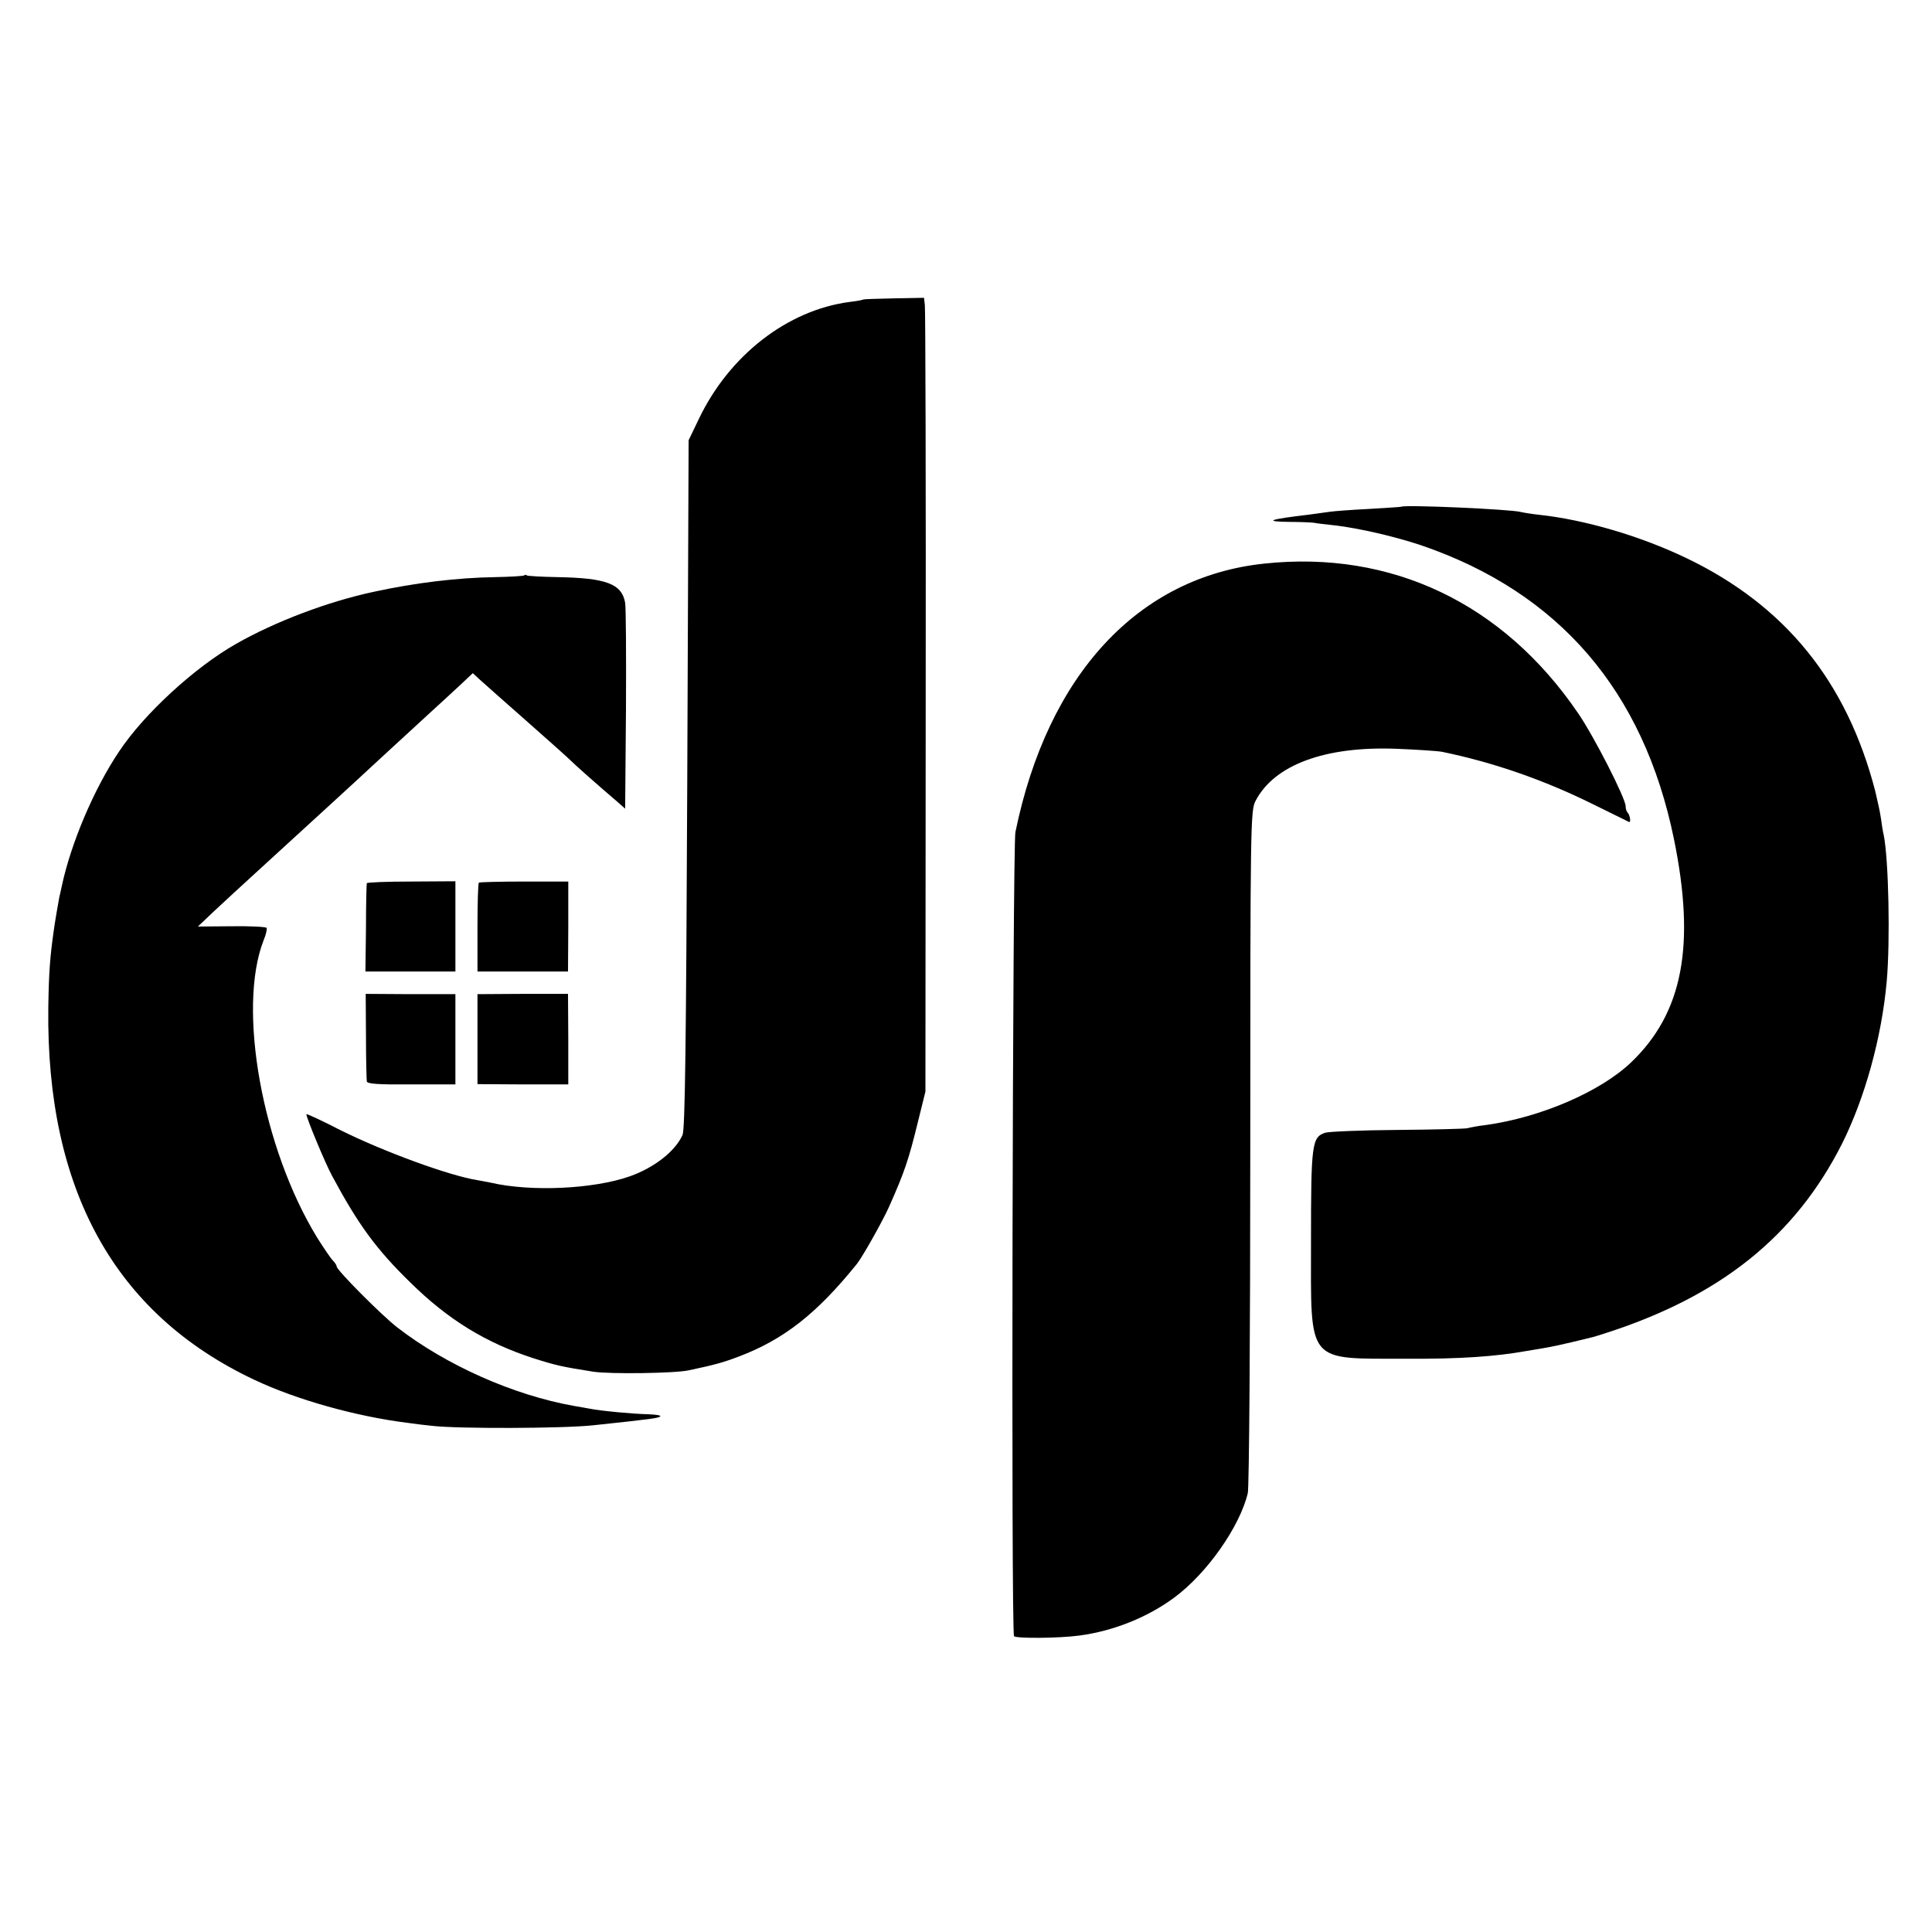 <?xml version="1.0" standalone="no"?>
<!DOCTYPE svg PUBLIC "-//W3C//DTD SVG 20010904//EN"
 "http://www.w3.org/TR/2001/REC-SVG-20010904/DTD/svg10.dtd">
<svg version="1.0" xmlns="http://www.w3.org/2000/svg"
 width="700pt" height="700pt" viewBox="0 0 700 700"
 preserveAspectRatio="xMidYMid meet">
<g transform="translate(0,700) scale(0.1,-0.1)"
fill="#000000" stroke="none">
<path d="M3128 5915 c-2 -2 -24 -6 -50 -9 -226 -30 -436 -194 -546 -424 l-37
-77 -5 -1245 c-4 -946 -8 -1252 -17 -1272 -26 -59 -103 -119 -191 -150 -130
-46 -358 -57 -504 -23 -13 2 -34 7 -48 9 -101 16 -337 102 -496 181 -68 35
-124 61 -124 58 0 -13 68 -177 93 -223 95 -177 160 -266 283 -386 138 -136
274 -219 446 -275 85 -27 105 -31 218 -49 59 -9 295 -6 345 5 94 20 121 27
182 50 163 62 282 155 428 336 21 27 91 151 115 204 58 130 72 172 107 315
l26 105 1 1410 c1 776 -1 1423 -3 1438 l-3 28 -109 -2 c-59 -1 -109 -3 -111
-4z"/>
<path d="M5077 5164 c-1 -1 -54 -4 -117 -8 -63 -3 -126 -8 -140 -10 -14 -2
-50 -7 -80 -11 -145 -17 -164 -25 -64 -26 38 0 76 -2 84 -3 8 -2 44 -6 80 -10
84 -10 215 -40 310 -72 499 -171 805 -527 915 -1064 79 -386 32 -630 -155
-809 -111 -106 -326 -199 -525 -227 -27 -3 -59 -9 -70 -12 -11 -2 -126 -5
-255 -6 -129 -1 -245 -6 -258 -10 -49 -16 -52 -40 -52 -394 0 -449 -20 -424
350 -425 189 -1 319 8 430 28 8 1 35 6 60 10 25 4 72 14 105 22 33 8 65 16 70
17 6 1 28 8 50 15 418 134 689 351 859 687 83 166 144 386 162 589 13 147 7
440 -11 530 -3 11 -7 38 -10 60 -3 22 -13 67 -21 100 -103 396 -326 671 -684
843 -167 80 -367 139 -535 157 -27 3 -57 8 -65 10 -36 10 -423 27 -433 19z"/>
<path d="M4581 4958 c-457 -48 -785 -402 -902 -973 -10 -52 -16 -2896 -5
-2913 5 -9 162 -8 236 2 123 16 248 66 345 138 119 88 237 257 266 378 5 19 9
583 9 1253 0 1176 1 1220 19 1255 68 131 252 199 511 189 74 -3 149 -8 165
-11 189 -39 371 -103 545 -189 69 -34 128 -63 132 -65 8 -4 4 25 -5 34 -4 4
-7 14 -7 23 0 28 -115 254 -173 338 -271 397 -675 590 -1136 541z"/>
<path d="M1899 4915 c-3 -2 -49 -5 -104 -6 -139 -2 -293 -21 -440 -53 -165
-35 -358 -108 -500 -189 -148 -84 -332 -252 -423 -389 -91 -135 -175 -333
-208 -488 -4 -19 -8 -37 -9 -40 -2 -10 -17 -96 -20 -120 -14 -99 -18 -152 -20
-281 -8 -660 241 -1110 746 -1348 154 -73 370 -133 554 -156 28 -4 68 -9 90
-11 90 -11 476 -10 585 2 217 23 235 26 242 32 4 4 -16 7 -45 8 -53 1 -170 12
-210 20 -12 2 -38 7 -57 10 -220 39 -464 148 -640 284 -57 44 -220 208 -220
221 0 4 -6 14 -14 22 -8 8 -33 45 -57 83 -199 325 -290 830 -194 1077 9 21 13
41 11 45 -2 4 -59 7 -127 6 l-122 -1 59 56 c33 31 107 99 164 151 232 212 332
304 344 315 21 20 153 141 255 235 57 52 120 110 139 128 l35 33 26 -24 c14
-13 89 -79 166 -147 77 -68 150 -133 161 -144 19 -19 97 -88 173 -153 l26 -23
3 358 c1 196 0 371 -3 388 -12 69 -69 90 -247 93 -56 1 -105 4 -109 6 -3 3 -8
3 -10 0z"/>
<path d="M1329 3800 c-1 -3 -3 -76 -3 -162 l-2 -158 163 0 163 0 0 163 0 164
-160 -1 c-88 0 -161 -3 -161 -6z"/>
<path d="M1735 3802 c-3 -3 -5 -77 -5 -164 l0 -158 164 0 164 0 1 163 0 163
-159 0 c-88 0 -162 -2 -165 -4z"/>
<path d="M1326 3247 c0 -84 2 -158 3 -165 1 -9 40 -12 161 -11 l160 0 0 164 0
163 -163 0 -162 1 1 -152z"/>
<path d="M1730 3235 l0 -163 165 -1 164 0 0 164 -1 164 -164 0 -164 -1 0 -163z"/>
</g>
</svg>
